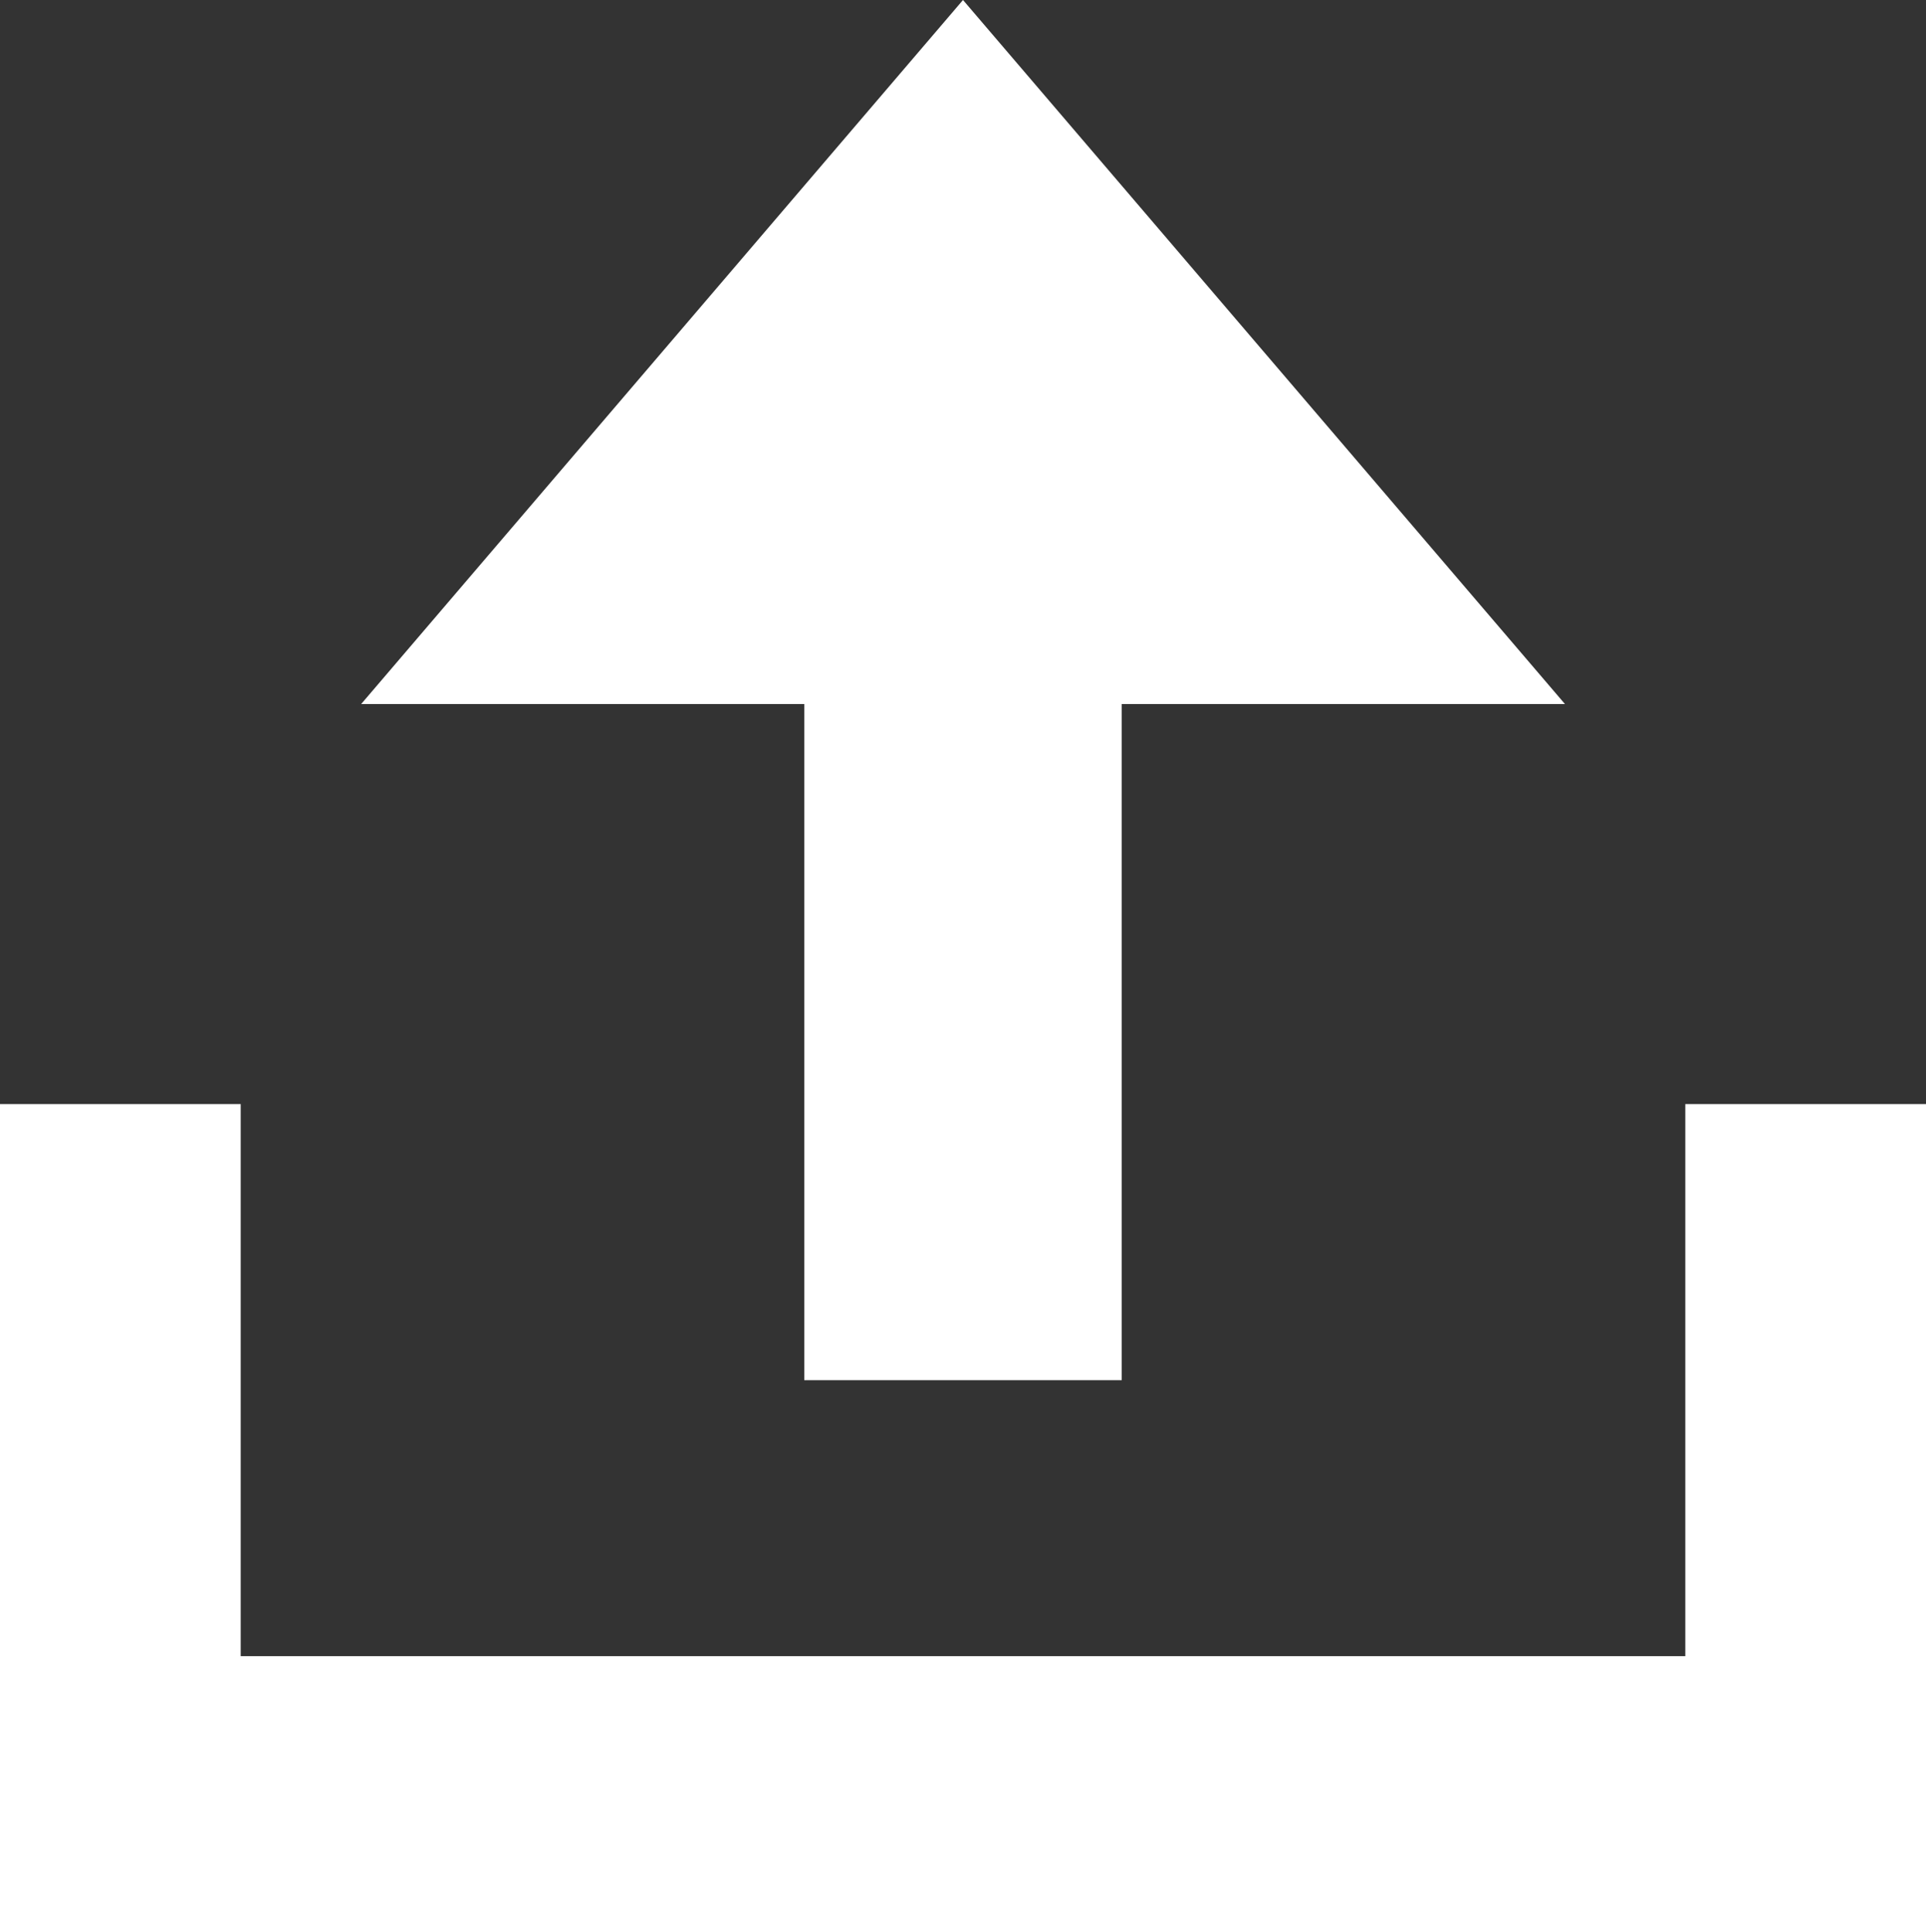 <svg xmlns="http://www.w3.org/2000/svg" width="17.46" height="17.518" viewBox="0 0 17.46 17.518">
  <rect x="0" y="0" width="17.46" height="17.518" fill="#333333" stroke="none"/>
  <path id="Icon_Download_PDF" data-name="Icon Download PDF" d="M15.278,10.01v5.005H2.182V10.01H0v7.508H17.46V10.01ZM8.73,0,3.274,6.383H7.291v6.13h2.878V6.383h4.018Z" fill="#fff"/>
</svg>
